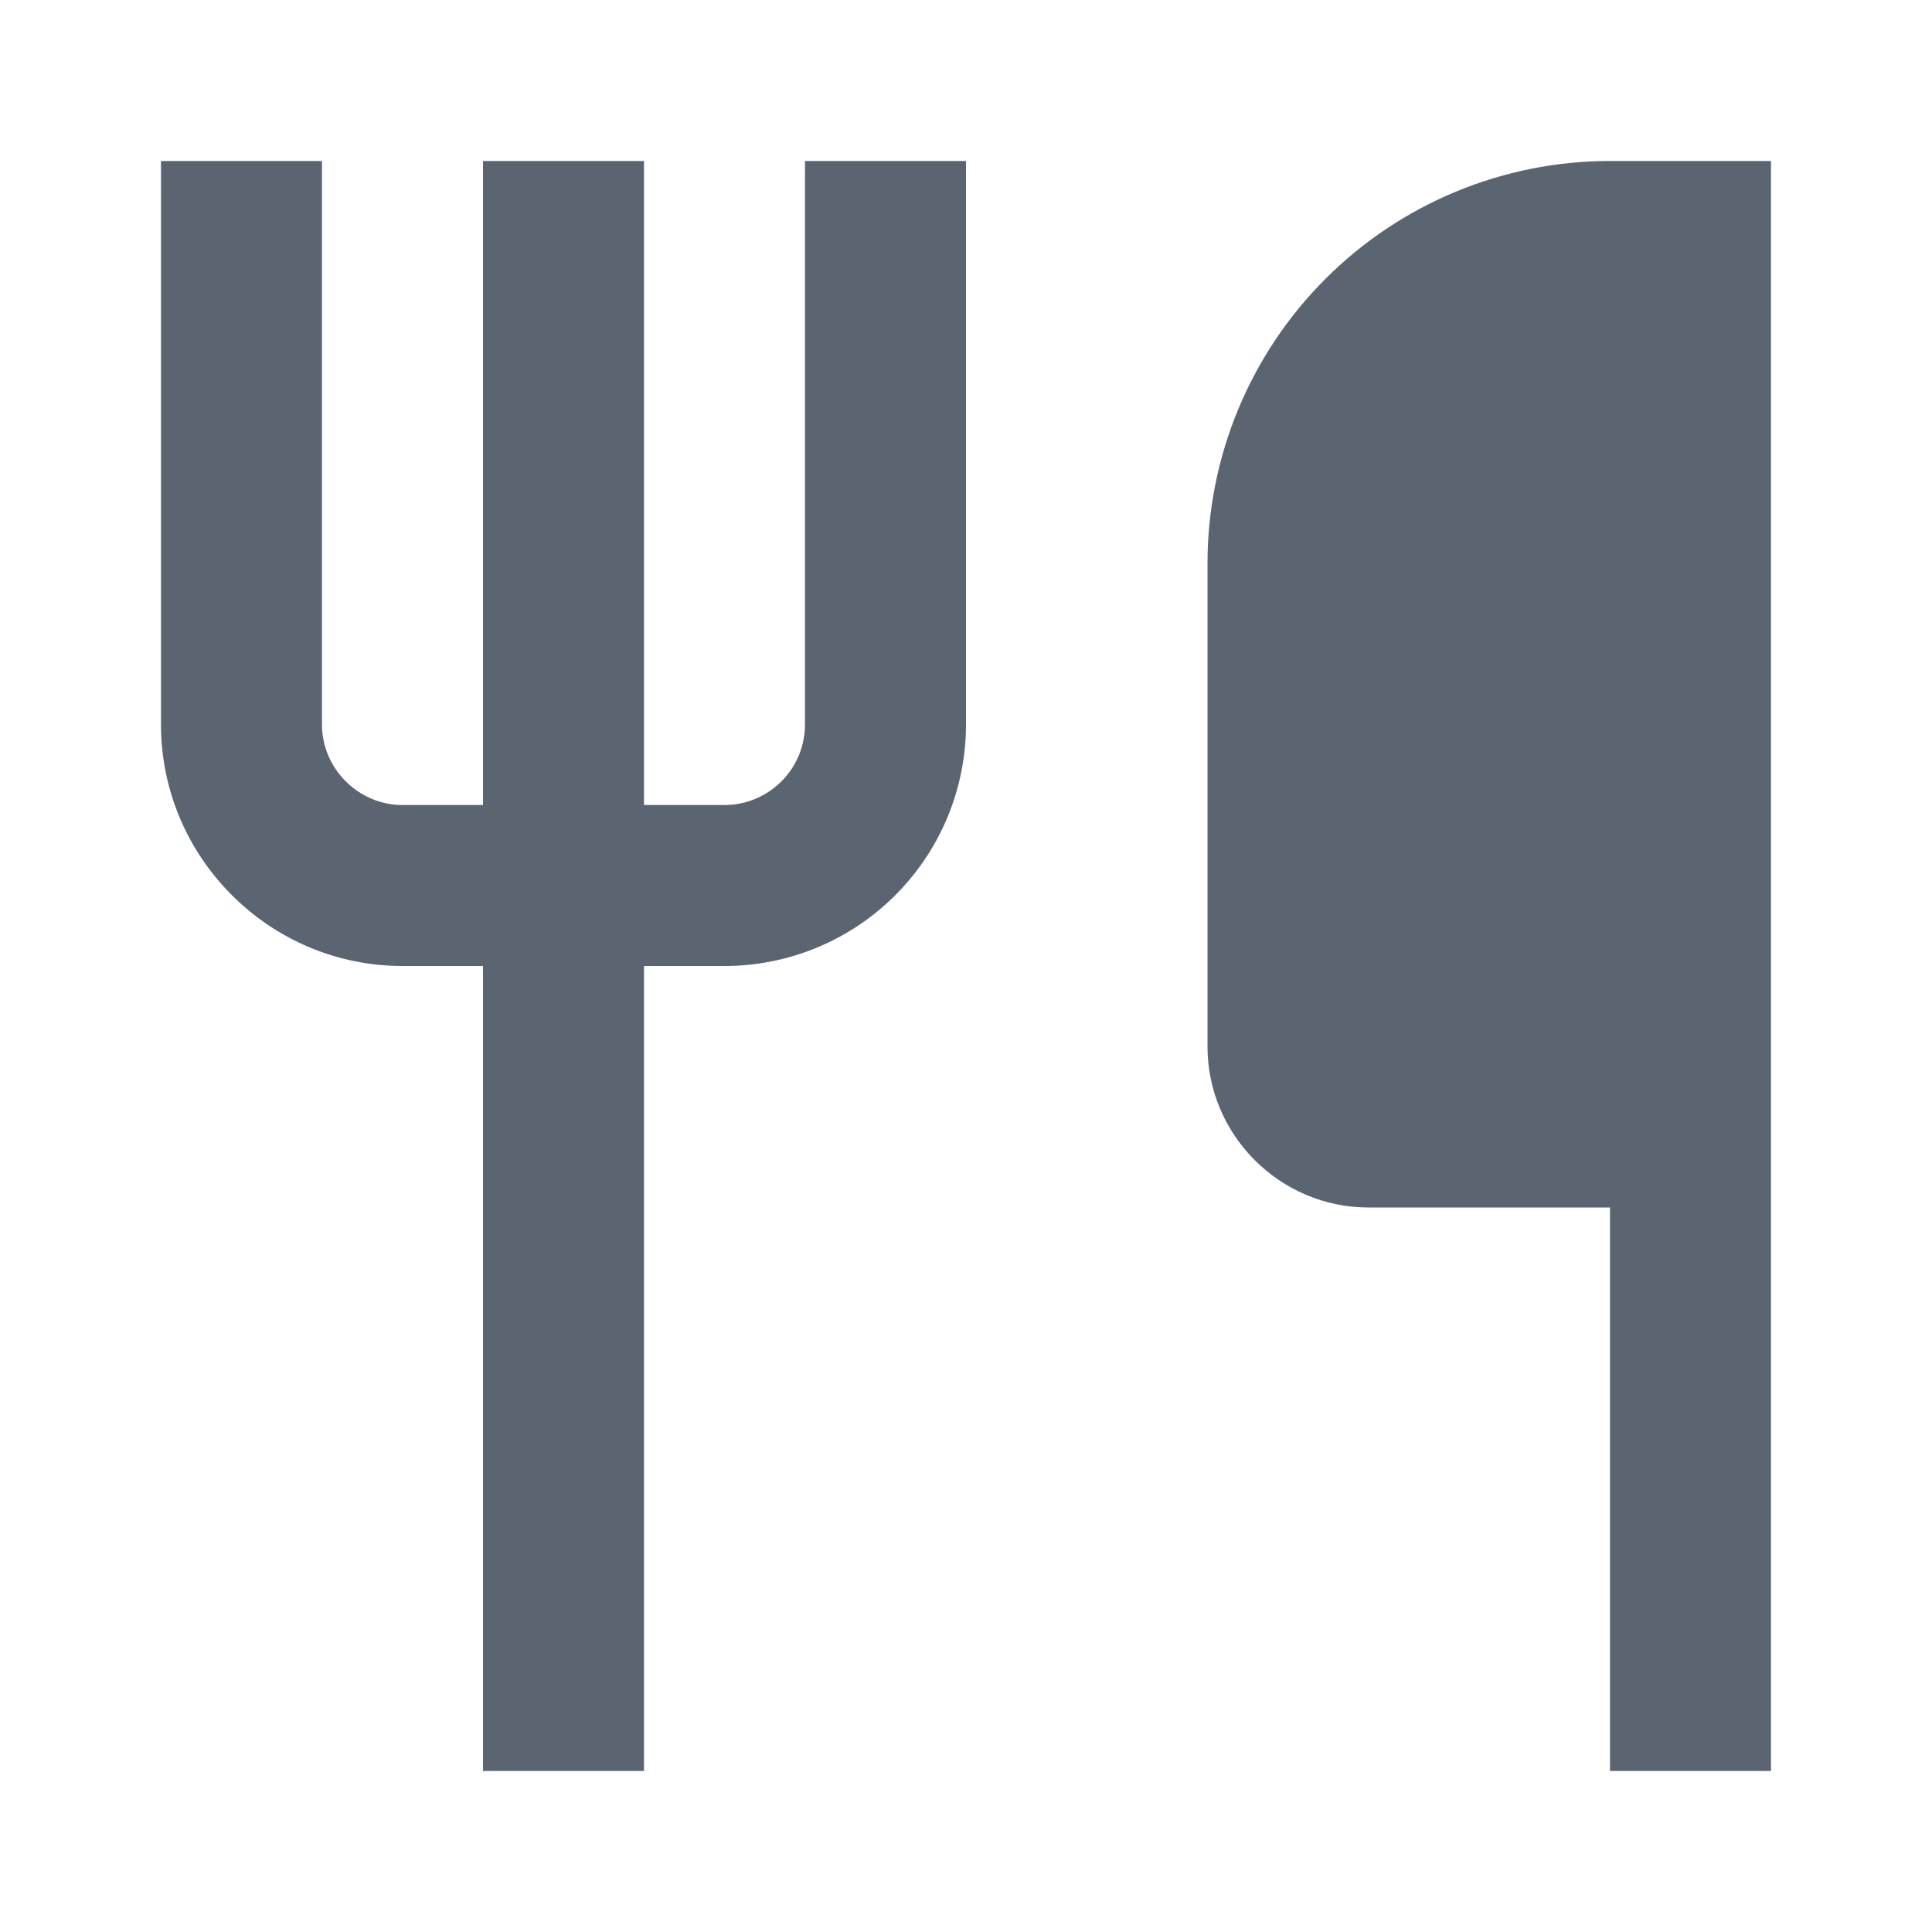 <svg width="40" height="40" viewBox="0 0 40 40" fill="none" xmlns="http://www.w3.org/2000/svg">
<path fill-rule="evenodd" clip-rule="evenodd" d="M3.333 15V3.333H6.666V15C6.666 15.913 7.42 16.667 8.333 16.667H10V3.333H13.333V16.667H15C15.442 16.667 15.866 16.491 16.178 16.178C16.491 15.866 16.666 15.442 16.666 15V3.333H20V15C20 16.326 19.473 17.598 18.535 18.535C17.598 19.473 16.326 20 15 20H13.333V36.667H10V20H8.333C5.579 20 3.333 17.754 3.333 15ZM28.333 25H33.333L33.333 36.667H36.666V3.333H33.333C31.123 3.333 29.003 4.211 27.441 5.774C25.878 7.337 25 9.456 25 11.667V21.667C25 23.5 26.5 25 28.333 25Z" fill="#5B6471"/>
</svg>
